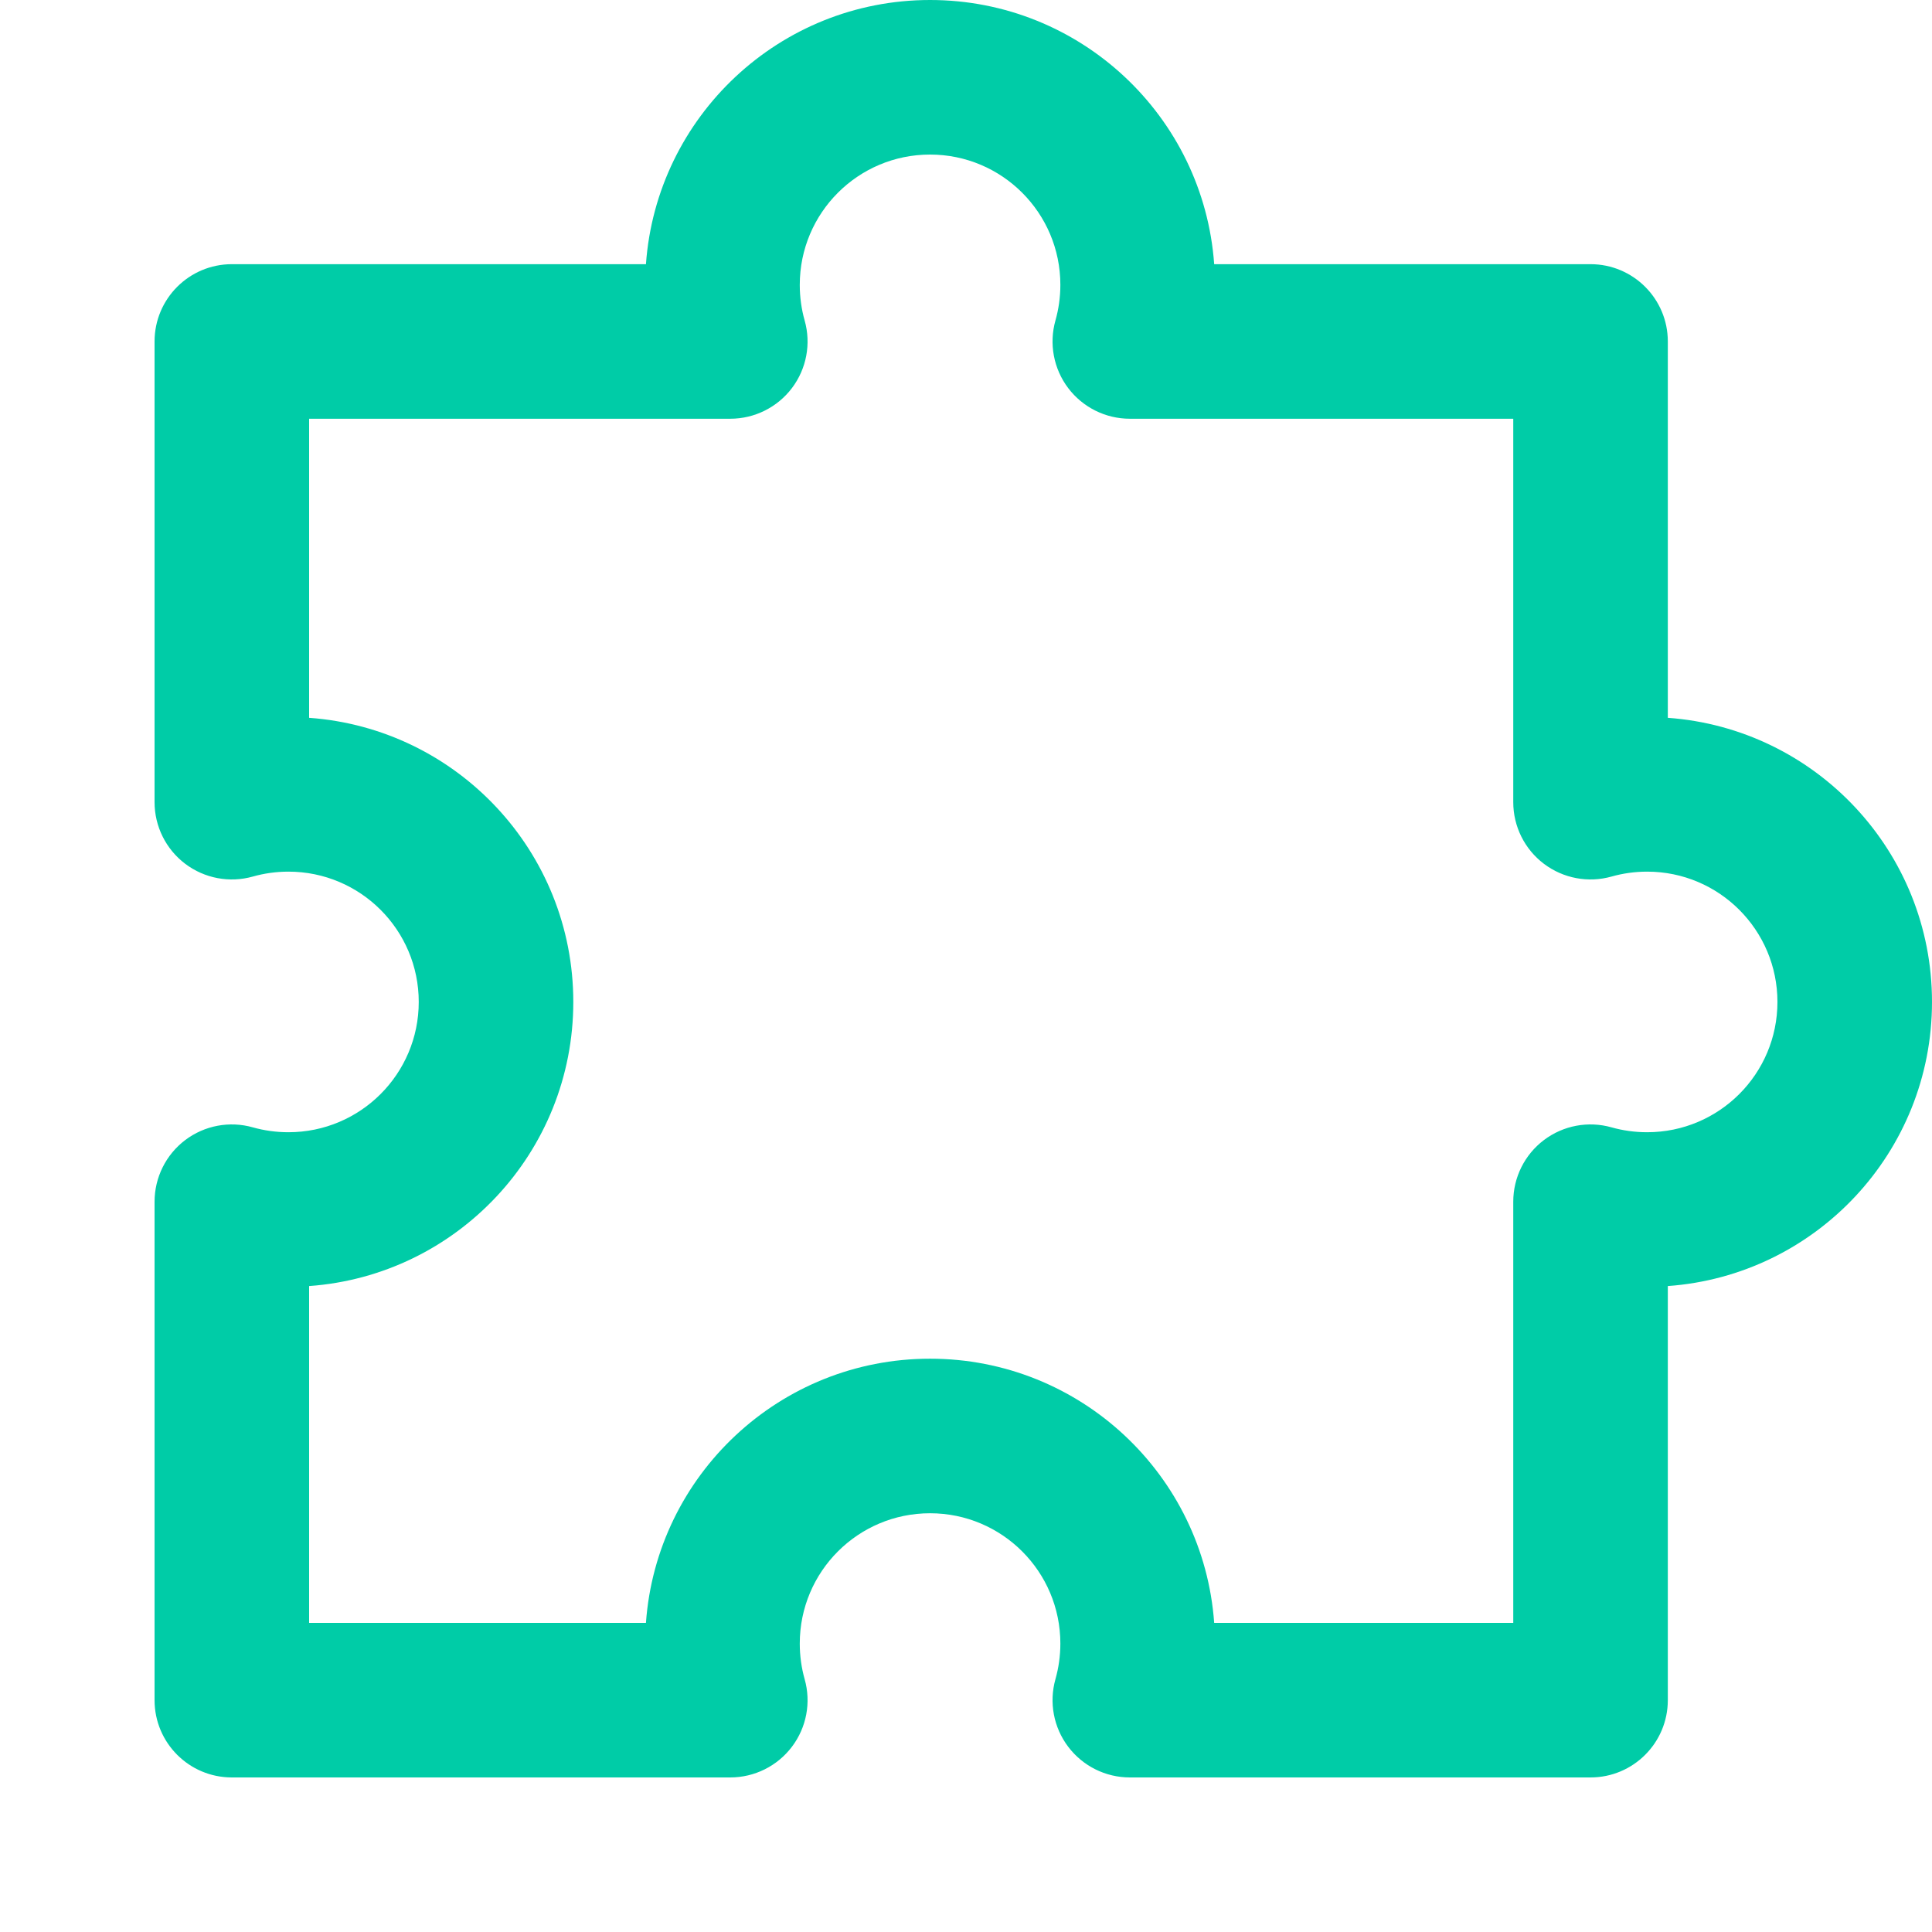 <svg width="50" height="50" viewBox="0 0 50 50" fill="none" xmlns="http://www.w3.org/2000/svg">
<path fill-rule="evenodd" clip-rule="evenodd" d="M16.717 6.837C16.991 3.015 20.178 0 24.07 0C27.961 0 31.149 3.015 31.423 6.837H41.163C42.267 6.837 43.163 7.733 43.163 8.837V18.577C46.985 18.851 50 22.039 50 25.93C50 29.822 46.985 33.009 43.163 33.283V44C43.163 45.105 42.267 46 41.163 46H29.24C28.613 46 28.023 45.706 27.645 45.206C27.267 44.707 27.145 44.059 27.315 43.456C27.397 43.165 27.442 42.857 27.442 42.535C27.442 40.672 25.932 39.163 24.07 39.163C22.207 39.163 20.698 40.672 20.698 42.535C20.698 42.857 20.742 43.165 20.824 43.456C20.995 44.059 20.873 44.707 20.495 45.206C20.117 45.706 19.526 46 18.9 46H6C4.895 46 4 45.105 4 44V31.1C4 30.474 4.294 29.883 4.793 29.505C5.293 29.127 5.941 29.005 6.544 29.176C6.835 29.258 7.143 29.302 7.465 29.302C9.327 29.302 10.837 27.793 10.837 25.93C10.837 24.068 9.327 22.558 7.465 22.558C7.143 22.558 6.835 22.603 6.544 22.685C5.941 22.855 5.293 22.733 4.793 22.355C4.294 21.977 4 21.387 4 20.76V8.837C4 7.733 4.895 6.837 6 6.837H16.717ZM24.07 4C22.207 4 20.698 5.51 20.698 7.372C20.698 7.694 20.742 8.003 20.824 8.293C20.995 8.896 20.873 9.544 20.495 10.044C20.117 10.543 19.526 10.837 18.9 10.837H8V18.577C11.822 18.851 14.837 22.039 14.837 25.93C14.837 29.822 11.822 33.009 8 33.283V42H16.717C16.991 38.178 20.178 35.163 24.07 35.163C27.961 35.163 31.149 38.178 31.423 42H39.163V31.1C39.163 30.474 39.456 29.883 39.956 29.505C40.456 29.127 41.104 29.005 41.707 29.176C41.998 29.258 42.306 29.302 42.628 29.302C44.49 29.302 46 27.793 46 25.93C46 24.068 44.49 22.558 42.628 22.558C42.306 22.558 41.998 22.603 41.707 22.685C41.104 22.855 40.456 22.733 39.956 22.355C39.456 21.977 39.163 21.387 39.163 20.76V10.837H29.24C28.613 10.837 28.023 10.543 27.645 10.044C27.267 9.544 27.145 8.896 27.315 8.293C27.397 8.003 27.442 7.694 27.442 7.372C27.442 5.51 25.932 4 24.07 4Z" fill="#00CCA7"/>
</svg>
